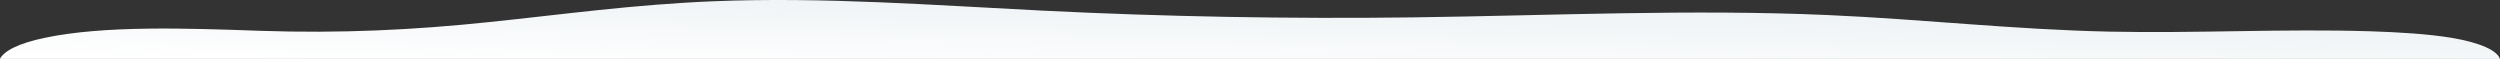 <?xml version="1.0" encoding="UTF-8"?>
<svg id="_Слой_1" data-name=" Слой 1" xmlns="http://www.w3.org/2000/svg" xmlns:xlink="http://www.w3.org/1999/xlink" viewBox="0 0 215.85 5.09">
  <rect x="0" y="0" width="215.85" height="5.09" fill="#333333" stroke="none"/>
  <defs>
    <style>
      .cls-1 {
        fill: url(#linear-gradient);
      }
    </style>
    <linearGradient id="linear-gradient" x1="107.64" y1="19.02" x2="108.17" y2="-6.51" gradientUnits="userSpaceOnUse">
      <stop offset=".47" stop-color="#fff"/>
      <stop offset="1" stop-color="#dee7eb"/>
    </linearGradient>
  </defs>
  <path class="cls-1" d="M211.64,3.26c-2.04-.33-4.53-.48-7-.56-7.46-.23-15.05.19-22.54.03-8.33-.18-16.06-1.07-24.28-1.43-11.76-.52-23.83.04-35.78.2-10.71.14-21.5-.06-31.99-.58-9.42-.47-18.99-1.2-28.47-.81-6.88.28-13.01,1.14-19.38,1.8-6.42.67-12.77.99-19.73.75-6.28-.22-13.46-.48-18.63.61-2.24.47-3.5,1.13-3.85,1.82h215.85c-.21-.71-1.66-1.41-4.21-1.83Z"/>
</svg>